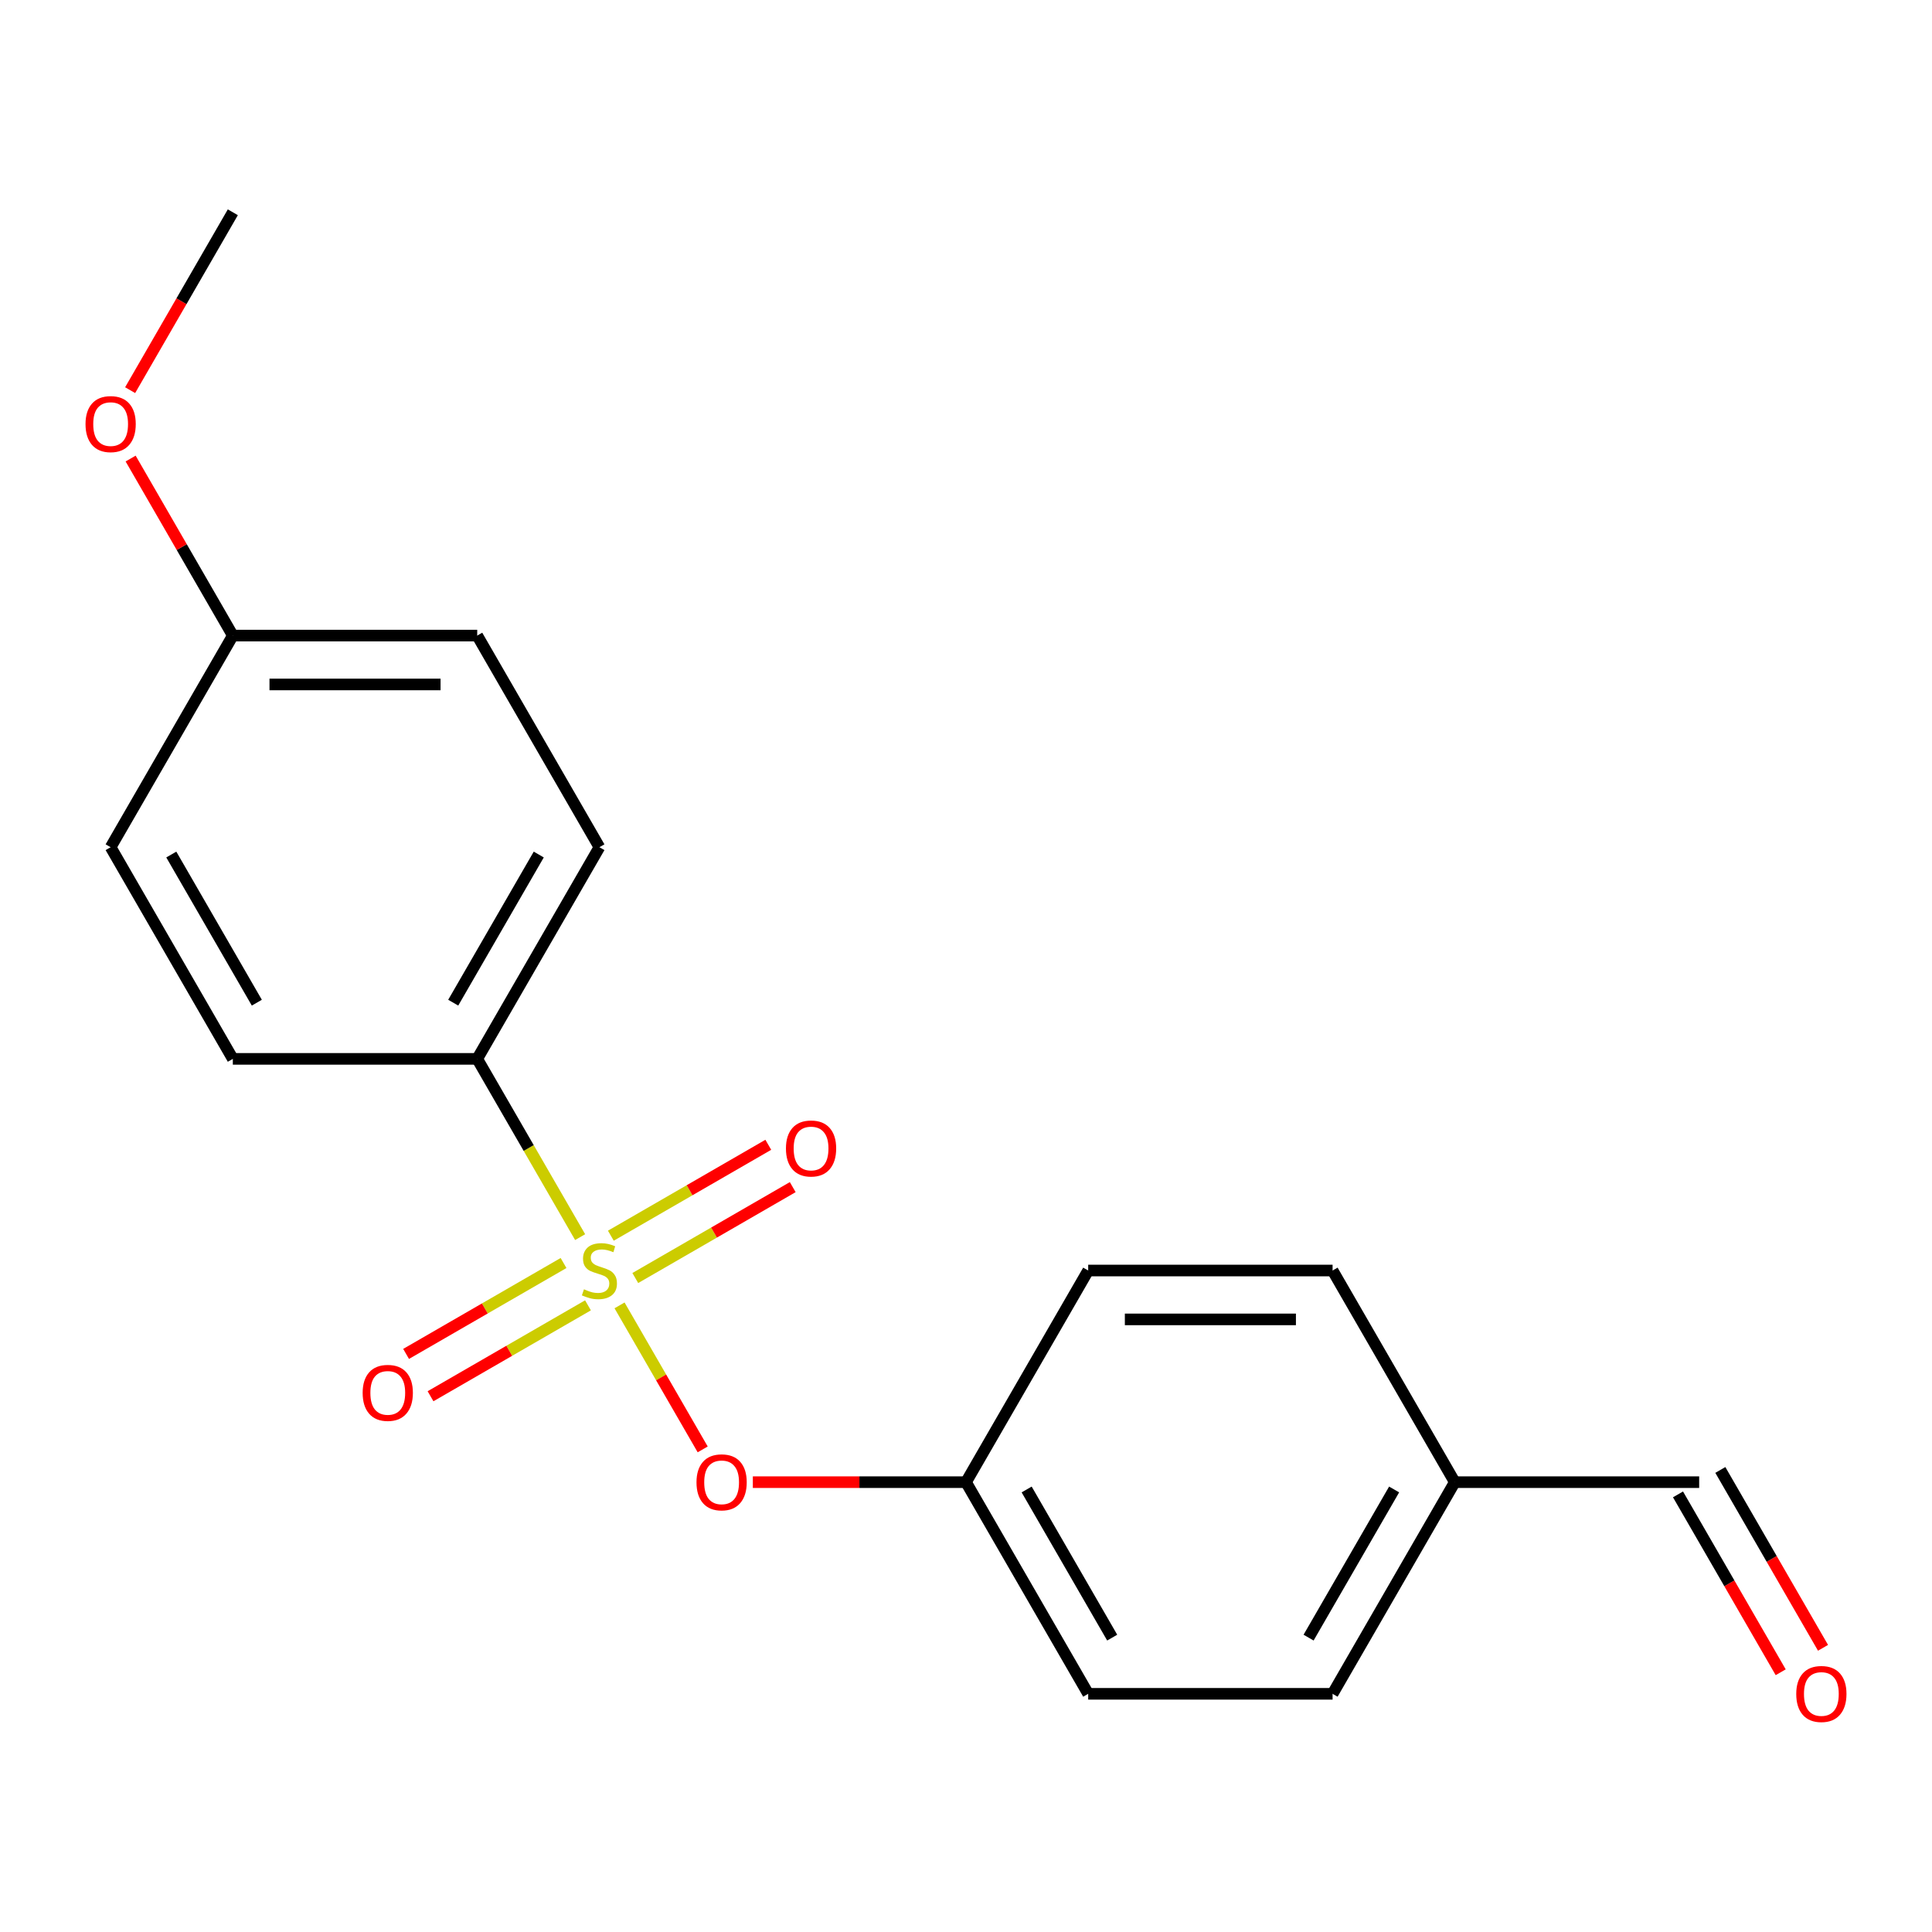 <?xml version='1.0' encoding='iso-8859-1'?>
<svg version='1.1' baseProfile='full'
              xmlns='http://www.w3.org/2000/svg'
                      xmlns:rdkit='http://www.rdkit.org/xml'
                      xmlns:xlink='http://www.w3.org/1999/xlink'
                  xml:space='preserve'
width='1000px' height='1000px' viewBox='0 0 1000 1000'>
<!-- END OF HEADER -->
<rect style='opacity:1.0;fill:#FFFFFF;stroke:none' width='1000' height='1000' x='0' y='0'> </rect>
<path class='bond-0' d='M 320.673,675.66 L 342.192,712.933' style='fill:none;fill-rule:evenodd;stroke:#CCCC00;stroke-width:6px;stroke-linecap:butt;stroke-linejoin:miter;stroke-opacity:1' />
<path class='bond-0' d='M 342.192,712.933 L 363.712,750.205' style='fill:none;fill-rule:evenodd;stroke:#FF0000;stroke-width:6px;stroke-linecap:butt;stroke-linejoin:miter;stroke-opacity:1' />
<path class='bond-1' d='M 300.278,640.336 L 273.643,594.203' style='fill:none;fill-rule:evenodd;stroke:#CCCC00;stroke-width:6px;stroke-linecap:butt;stroke-linejoin:miter;stroke-opacity:1' />
<path class='bond-1' d='M 273.643,594.203 L 247.009,548.07' style='fill:none;fill-rule:evenodd;stroke:#000000;stroke-width:6px;stroke-linecap:butt;stroke-linejoin:miter;stroke-opacity:1' />
<path class='bond-2' d='M 291.689,653.731 L 250.941,677.258' style='fill:none;fill-rule:evenodd;stroke:#CCCC00;stroke-width:6px;stroke-linecap:butt;stroke-linejoin:miter;stroke-opacity:1' />
<path class='bond-2' d='M 250.941,677.258 L 210.192,700.784' style='fill:none;fill-rule:evenodd;stroke:#FF0000;stroke-width:6px;stroke-linecap:butt;stroke-linejoin:miter;stroke-opacity:1' />
<path class='bond-2' d='M 304.339,675.641 L 263.59,699.167' style='fill:none;fill-rule:evenodd;stroke:#CCCC00;stroke-width:6px;stroke-linecap:butt;stroke-linejoin:miter;stroke-opacity:1' />
<path class='bond-2' d='M 263.59,699.167 L 222.842,722.693' style='fill:none;fill-rule:evenodd;stroke:#FF0000;stroke-width:6px;stroke-linecap:butt;stroke-linejoin:miter;stroke-opacity:1' />
<path class='bond-3' d='M 328.824,661.505 L 369.572,637.979' style='fill:none;fill-rule:evenodd;stroke:#CCCC00;stroke-width:6px;stroke-linecap:butt;stroke-linejoin:miter;stroke-opacity:1' />
<path class='bond-3' d='M 369.572,637.979 L 410.321,614.452' style='fill:none;fill-rule:evenodd;stroke:#FF0000;stroke-width:6px;stroke-linecap:butt;stroke-linejoin:miter;stroke-opacity:1' />
<path class='bond-3' d='M 316.174,639.595 L 356.923,616.069' style='fill:none;fill-rule:evenodd;stroke:#CCCC00;stroke-width:6px;stroke-linecap:butt;stroke-linejoin:miter;stroke-opacity:1' />
<path class='bond-3' d='M 356.923,616.069 L 397.671,592.543' style='fill:none;fill-rule:evenodd;stroke:#FF0000;stroke-width:6px;stroke-linecap:butt;stroke-linejoin:miter;stroke-opacity:1' />
<path class='bond-7' d='M 389.667,767.167 L 444.833,767.167' style='fill:none;fill-rule:evenodd;stroke:#FF0000;stroke-width:6px;stroke-linecap:butt;stroke-linejoin:miter;stroke-opacity:1' />
<path class='bond-7' d='M 444.833,767.167 L 500,767.167' style='fill:none;fill-rule:evenodd;stroke:#000000;stroke-width:6px;stroke-linecap:butt;stroke-linejoin:miter;stroke-opacity:1' />
<path class='bond-4' d='M 247.009,548.07 L 310.256,438.521' style='fill:none;fill-rule:evenodd;stroke:#000000;stroke-width:6px;stroke-linecap:butt;stroke-linejoin:miter;stroke-opacity:1' />
<path class='bond-4' d='M 234.586,518.988 L 278.86,442.304' style='fill:none;fill-rule:evenodd;stroke:#000000;stroke-width:6px;stroke-linecap:butt;stroke-linejoin:miter;stroke-opacity:1' />
<path class='bond-5' d='M 247.009,548.07 L 120.513,548.07' style='fill:none;fill-rule:evenodd;stroke:#000000;stroke-width:6px;stroke-linecap:butt;stroke-linejoin:miter;stroke-opacity:1' />
<path class='bond-12' d='M 310.256,438.521 L 247.009,328.973' style='fill:none;fill-rule:evenodd;stroke:#000000;stroke-width:6px;stroke-linecap:butt;stroke-linejoin:miter;stroke-opacity:1' />
<path class='bond-11' d='M 120.513,548.07 L 57.265,438.521' style='fill:none;fill-rule:evenodd;stroke:#000000;stroke-width:6px;stroke-linecap:butt;stroke-linejoin:miter;stroke-opacity:1' />
<path class='bond-11' d='M 132.935,518.988 L 88.662,442.304' style='fill:none;fill-rule:evenodd;stroke:#000000;stroke-width:6px;stroke-linecap:butt;stroke-linejoin:miter;stroke-opacity:1' />
<path class='bond-6' d='M 943.596,852.908 L 917.019,806.875' style='fill:none;fill-rule:evenodd;stroke:#FF0000;stroke-width:6px;stroke-linecap:butt;stroke-linejoin:miter;stroke-opacity:1' />
<path class='bond-6' d='M 917.019,806.875 L 890.442,760.842' style='fill:none;fill-rule:evenodd;stroke:#000000;stroke-width:6px;stroke-linecap:butt;stroke-linejoin:miter;stroke-opacity:1' />
<path class='bond-6' d='M 921.687,865.558 L 895.11,819.524' style='fill:none;fill-rule:evenodd;stroke:#FF0000;stroke-width:6px;stroke-linecap:butt;stroke-linejoin:miter;stroke-opacity:1' />
<path class='bond-6' d='M 895.11,819.524 L 868.532,773.491' style='fill:none;fill-rule:evenodd;stroke:#000000;stroke-width:6px;stroke-linecap:butt;stroke-linejoin:miter;stroke-opacity:1' />
<path class='bond-13' d='M 500,767.167 L 563.248,876.715' style='fill:none;fill-rule:evenodd;stroke:#000000;stroke-width:6px;stroke-linecap:butt;stroke-linejoin:miter;stroke-opacity:1' />
<path class='bond-13' d='M 531.397,770.949 L 575.67,847.633' style='fill:none;fill-rule:evenodd;stroke:#000000;stroke-width:6px;stroke-linecap:butt;stroke-linejoin:miter;stroke-opacity:1' />
<path class='bond-14' d='M 500,767.167 L 563.248,657.618' style='fill:none;fill-rule:evenodd;stroke:#000000;stroke-width:6px;stroke-linecap:butt;stroke-linejoin:miter;stroke-opacity:1' />
<path class='bond-8' d='M 879.487,767.167 L 752.991,767.167' style='fill:none;fill-rule:evenodd;stroke:#000000;stroke-width:6px;stroke-linecap:butt;stroke-linejoin:miter;stroke-opacity:1' />
<path class='bond-9' d='M 752.991,767.167 L 689.744,876.715' style='fill:none;fill-rule:evenodd;stroke:#000000;stroke-width:6px;stroke-linecap:butt;stroke-linejoin:miter;stroke-opacity:1' />
<path class='bond-9' d='M 721.595,770.949 L 677.321,847.633' style='fill:none;fill-rule:evenodd;stroke:#000000;stroke-width:6px;stroke-linecap:butt;stroke-linejoin:miter;stroke-opacity:1' />
<path class='bond-20' d='M 752.991,767.167 L 689.744,657.618' style='fill:none;fill-rule:evenodd;stroke:#000000;stroke-width:6px;stroke-linecap:butt;stroke-linejoin:miter;stroke-opacity:1' />
<path class='bond-10' d='M 120.513,328.973 L 57.265,438.521' style='fill:none;fill-rule:evenodd;stroke:#000000;stroke-width:6px;stroke-linecap:butt;stroke-linejoin:miter;stroke-opacity:1' />
<path class='bond-17' d='M 120.513,328.973 L 94.063,283.159' style='fill:none;fill-rule:evenodd;stroke:#000000;stroke-width:6px;stroke-linecap:butt;stroke-linejoin:miter;stroke-opacity:1' />
<path class='bond-17' d='M 94.063,283.159 L 67.612,237.346' style='fill:none;fill-rule:evenodd;stroke:#FF0000;stroke-width:6px;stroke-linecap:butt;stroke-linejoin:miter;stroke-opacity:1' />
<path class='bond-19' d='M 120.513,328.973 L 247.009,328.973' style='fill:none;fill-rule:evenodd;stroke:#000000;stroke-width:6px;stroke-linecap:butt;stroke-linejoin:miter;stroke-opacity:1' />
<path class='bond-19' d='M 139.487,354.272 L 228.034,354.272' style='fill:none;fill-rule:evenodd;stroke:#000000;stroke-width:6px;stroke-linecap:butt;stroke-linejoin:miter;stroke-opacity:1' />
<path class='bond-16' d='M 563.248,876.715 L 689.744,876.715' style='fill:none;fill-rule:evenodd;stroke:#000000;stroke-width:6px;stroke-linecap:butt;stroke-linejoin:miter;stroke-opacity:1' />
<path class='bond-15' d='M 563.248,657.618 L 689.744,657.618' style='fill:none;fill-rule:evenodd;stroke:#000000;stroke-width:6px;stroke-linecap:butt;stroke-linejoin:miter;stroke-opacity:1' />
<path class='bond-15' d='M 582.222,682.917 L 670.769,682.917' style='fill:none;fill-rule:evenodd;stroke:#000000;stroke-width:6px;stroke-linecap:butt;stroke-linejoin:miter;stroke-opacity:1' />
<path class='bond-18' d='M 67.358,201.942 L 93.936,155.909' style='fill:none;fill-rule:evenodd;stroke:#FF0000;stroke-width:6px;stroke-linecap:butt;stroke-linejoin:miter;stroke-opacity:1' />
<path class='bond-18' d='M 93.936,155.909 L 120.513,109.876' style='fill:none;fill-rule:evenodd;stroke:#000000;stroke-width:6px;stroke-linecap:butt;stroke-linejoin:miter;stroke-opacity:1' />
<path  class='atom-0' d='M 302.256 667.338
Q 302.576 667.458, 303.896 668.018
Q 305.216 668.578, 306.656 668.938
Q 308.136 669.258, 309.576 669.258
Q 312.256 669.258, 313.816 667.978
Q 315.376 666.658, 315.376 664.378
Q 315.376 662.818, 314.576 661.858
Q 313.816 660.898, 312.616 660.378
Q 311.416 659.858, 309.416 659.258
Q 306.896 658.498, 305.376 657.778
Q 303.896 657.058, 302.816 655.538
Q 301.776 654.018, 301.776 651.458
Q 301.776 647.898, 304.176 645.698
Q 306.616 643.498, 311.416 643.498
Q 314.696 643.498, 318.416 645.058
L 317.496 648.138
Q 314.096 646.738, 311.536 646.738
Q 308.776 646.738, 307.256 647.898
Q 305.736 649.018, 305.776 650.978
Q 305.776 652.498, 306.536 653.418
Q 307.336 654.338, 308.456 654.858
Q 309.616 655.378, 311.536 655.978
Q 314.096 656.778, 315.616 657.578
Q 317.136 658.378, 318.216 660.018
Q 319.336 661.618, 319.336 664.378
Q 319.336 668.298, 316.696 670.418
Q 314.096 672.498, 309.736 672.498
Q 307.216 672.498, 305.296 671.938
Q 303.416 671.418, 301.176 670.498
L 302.256 667.338
' fill='#CCCC00'/>
<path  class='atom-1' d='M 360.504 767.247
Q 360.504 760.447, 363.864 756.647
Q 367.224 752.847, 373.504 752.847
Q 379.784 752.847, 383.144 756.647
Q 386.504 760.447, 386.504 767.247
Q 386.504 774.127, 383.104 778.047
Q 379.704 781.927, 373.504 781.927
Q 367.264 781.927, 363.864 778.047
Q 360.504 774.167, 360.504 767.247
M 373.504 778.727
Q 377.824 778.727, 380.144 775.847
Q 382.504 772.927, 382.504 767.247
Q 382.504 761.687, 380.144 758.887
Q 377.824 756.047, 373.504 756.047
Q 369.184 756.047, 366.824 758.847
Q 364.504 761.647, 364.504 767.247
Q 364.504 772.967, 366.824 775.847
Q 369.184 778.727, 373.504 778.727
' fill='#FF0000'/>
<path  class='atom-3' d='M 187.708 720.946
Q 187.708 714.146, 191.068 710.346
Q 194.428 706.546, 200.708 706.546
Q 206.988 706.546, 210.348 710.346
Q 213.708 714.146, 213.708 720.946
Q 213.708 727.826, 210.308 731.746
Q 206.908 735.626, 200.708 735.626
Q 194.468 735.626, 191.068 731.746
Q 187.708 727.866, 187.708 720.946
M 200.708 732.426
Q 205.028 732.426, 207.348 729.546
Q 209.708 726.626, 209.708 720.946
Q 209.708 715.386, 207.348 712.586
Q 205.028 709.746, 200.708 709.746
Q 196.388 709.746, 194.028 712.546
Q 191.708 715.346, 191.708 720.946
Q 191.708 726.666, 194.028 729.546
Q 196.388 732.426, 200.708 732.426
' fill='#FF0000'/>
<path  class='atom-4' d='M 406.805 594.45
Q 406.805 587.65, 410.165 583.85
Q 413.525 580.05, 419.805 580.05
Q 426.085 580.05, 429.445 583.85
Q 432.805 587.65, 432.805 594.45
Q 432.805 601.33, 429.405 605.25
Q 426.005 609.13, 419.805 609.13
Q 413.565 609.13, 410.165 605.25
Q 406.805 601.37, 406.805 594.45
M 419.805 605.93
Q 424.125 605.93, 426.445 603.05
Q 428.805 600.13, 428.805 594.45
Q 428.805 588.89, 426.445 586.09
Q 424.125 583.25, 419.805 583.25
Q 415.485 583.25, 413.125 586.05
Q 410.805 588.85, 410.805 594.45
Q 410.805 600.17, 413.125 603.05
Q 415.485 605.93, 419.805 605.93
' fill='#FF0000'/>
<path  class='atom-7' d='M 929.735 876.795
Q 929.735 869.995, 933.095 866.195
Q 936.455 862.395, 942.735 862.395
Q 949.015 862.395, 952.375 866.195
Q 955.735 869.995, 955.735 876.795
Q 955.735 883.675, 952.335 887.595
Q 948.935 891.475, 942.735 891.475
Q 936.495 891.475, 933.095 887.595
Q 929.735 883.715, 929.735 876.795
M 942.735 888.275
Q 947.055 888.275, 949.375 885.395
Q 951.735 882.475, 951.735 876.795
Q 951.735 871.235, 949.375 868.435
Q 947.055 865.595, 942.735 865.595
Q 938.415 865.595, 936.055 868.395
Q 933.735 871.195, 933.735 876.795
Q 933.735 882.515, 936.055 885.395
Q 938.415 888.275, 942.735 888.275
' fill='#FF0000'/>
<path  class='atom-18' d='M 44.265 219.504
Q 44.265 212.704, 47.625 208.904
Q 50.985 205.104, 57.265 205.104
Q 63.545 205.104, 66.905 208.904
Q 70.265 212.704, 70.265 219.504
Q 70.265 226.384, 66.865 230.304
Q 63.465 234.184, 57.265 234.184
Q 51.025 234.184, 47.625 230.304
Q 44.265 226.424, 44.265 219.504
M 57.265 230.984
Q 61.585 230.984, 63.905 228.104
Q 66.265 225.184, 66.265 219.504
Q 66.265 213.944, 63.905 211.144
Q 61.585 208.304, 57.265 208.304
Q 52.945 208.304, 50.585 211.104
Q 48.265 213.904, 48.265 219.504
Q 48.265 225.224, 50.585 228.104
Q 52.945 230.984, 57.265 230.984
' fill='#FF0000'/>
</svg>

